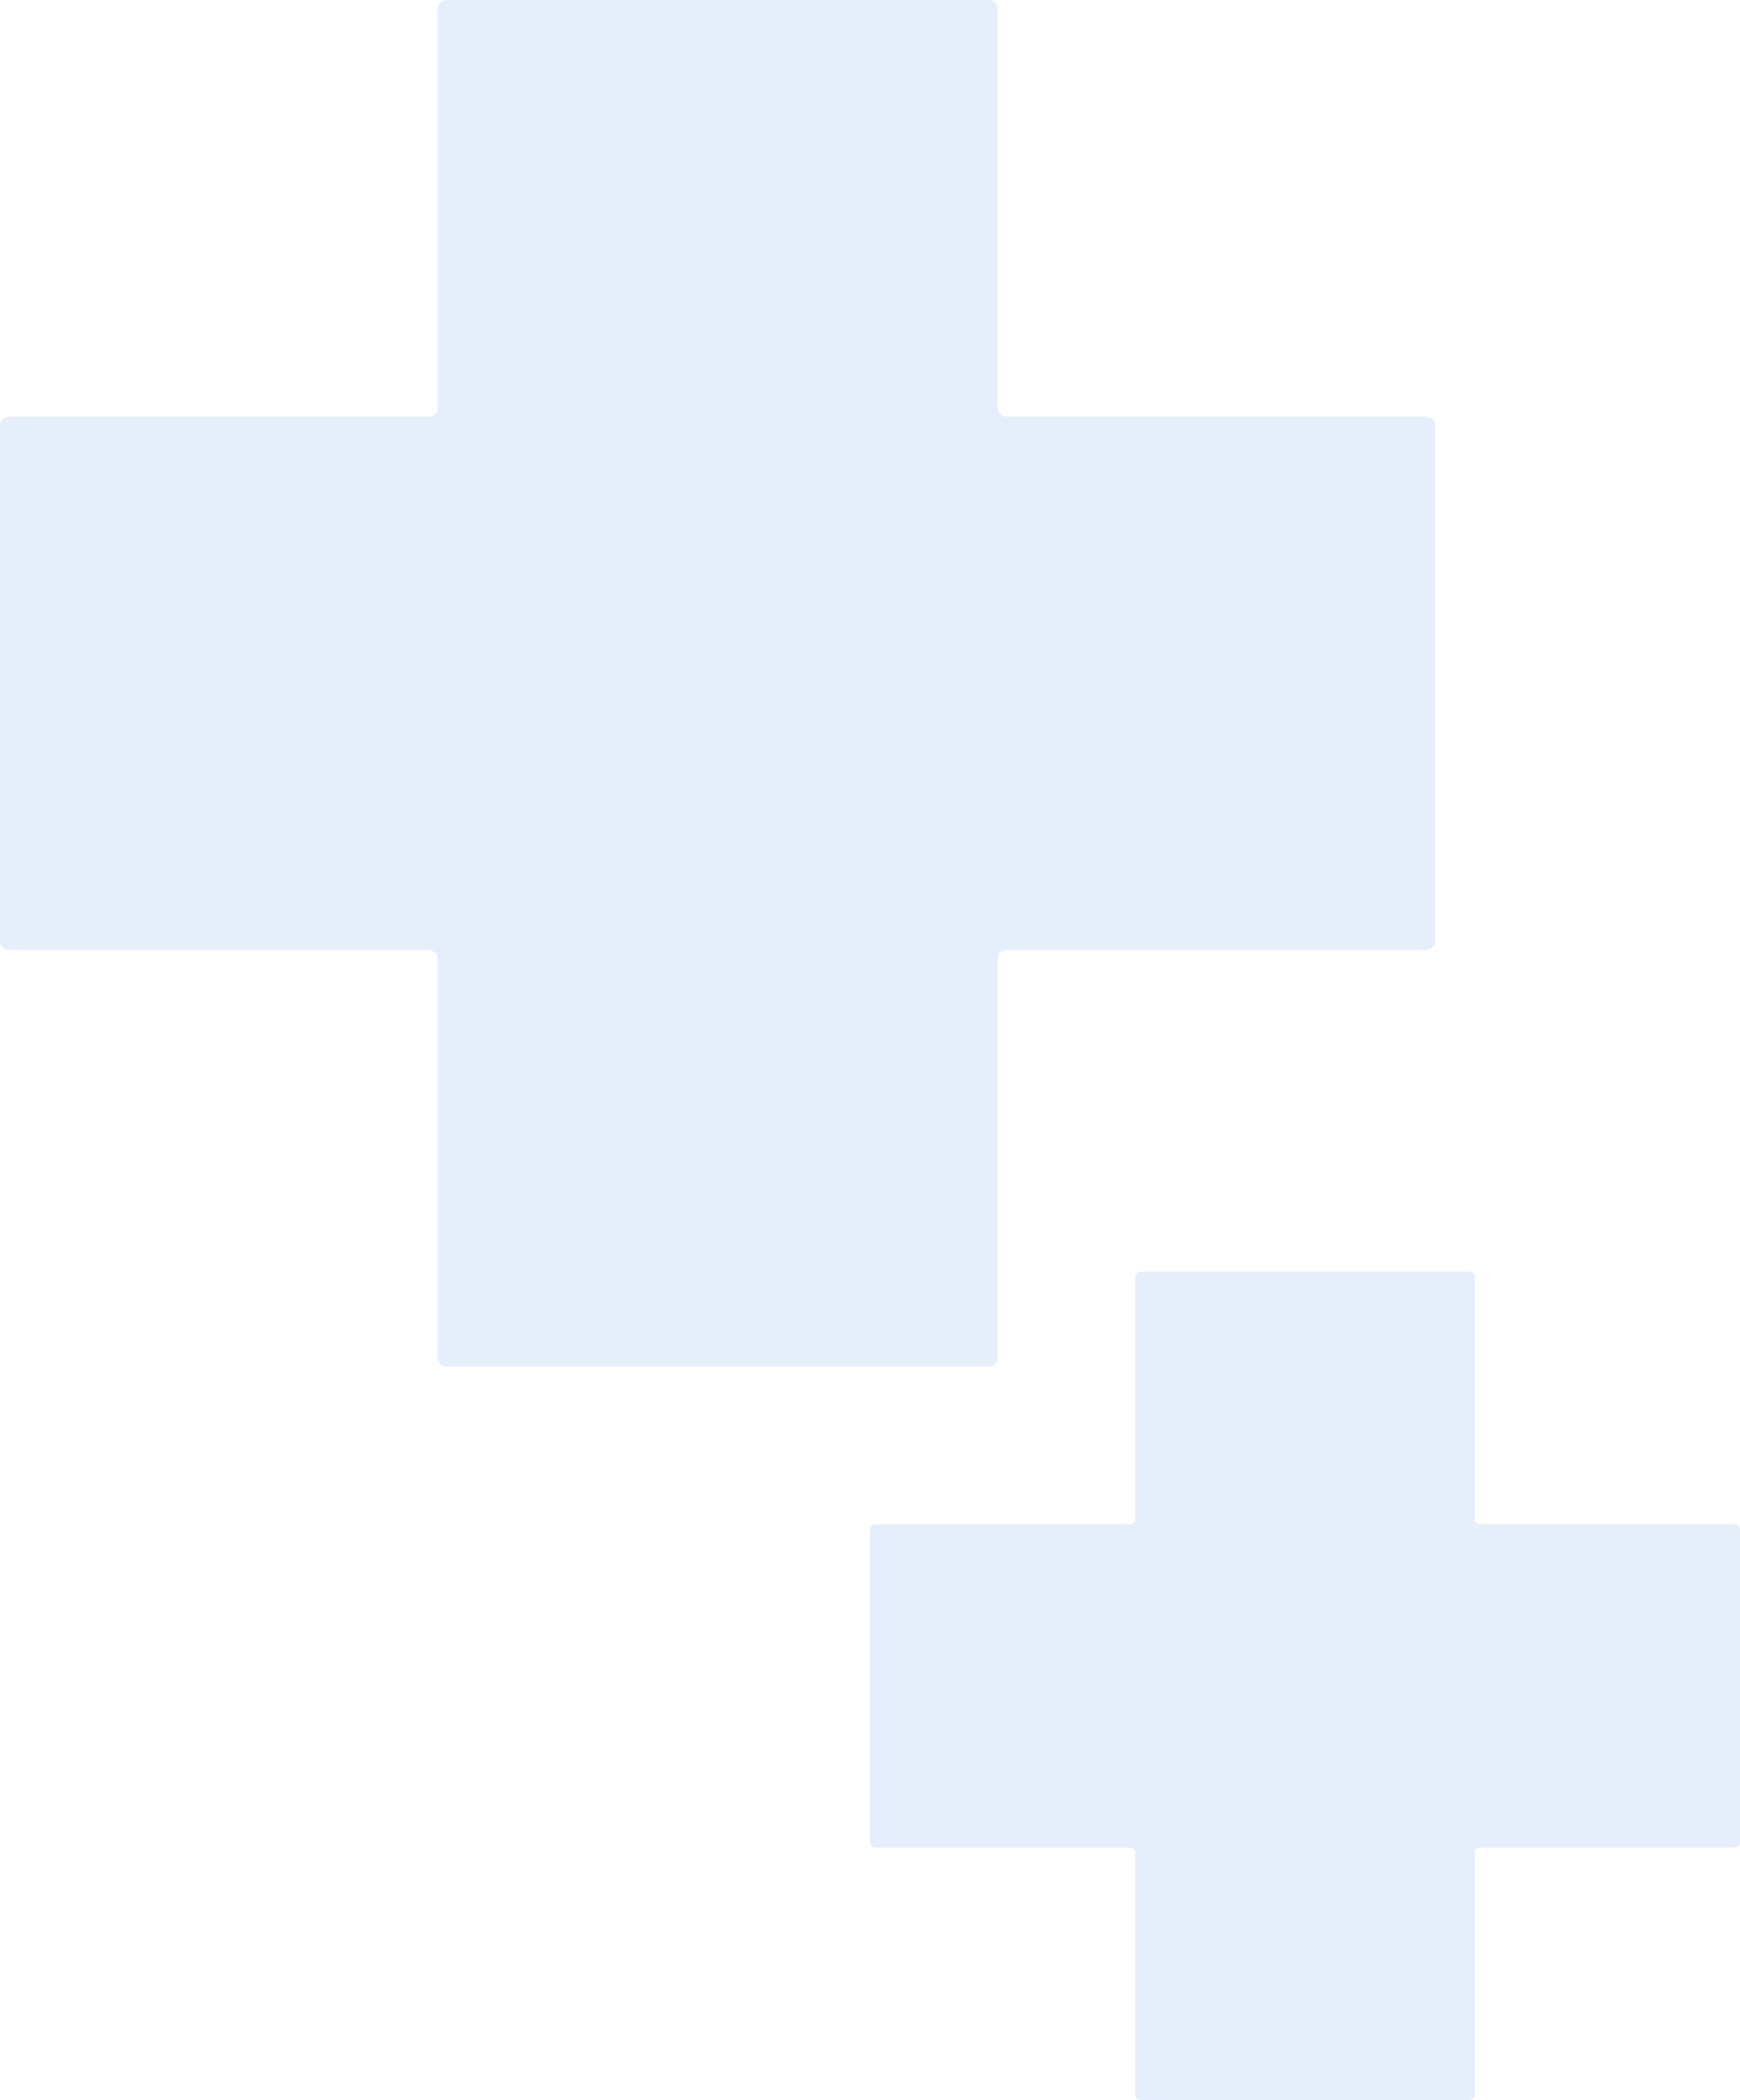 <svg width="330" height="398" viewBox="0 0 330 398" fill="none" xmlns="http://www.w3.org/2000/svg">
<path opacity="0.3" d="M279.696 242C279.696 241.448 279.225 241 278.645 241H216.356C215.776 241 215.306 241.448 215.306 242V287.866C215.306 288.418 214.835 288.866 214.255 288.866H166.051C165.471 288.866 165 289.314 165 289.866V349.134C165 349.686 165.471 350.134 166.051 350.134H214.255C214.835 350.134 215.306 350.582 215.306 351.134V397C215.306 397.552 215.776 398 216.356 398H278.645C279.225 398 279.696 397.552 279.696 397V351.134C279.696 350.582 280.166 350.134 280.747 350.134H328.949C329.529 350.134 330 349.686 330 349.134V289.866C330 289.314 329.529 288.866 328.949 288.866H280.747C280.166 288.866 279.696 288.418 279.696 287.866V242Z" fill="#A8C9F2"/>
<path opacity="0.3" d="M189.212 1.65C189.212 0.739 188.435 0 187.478 0H84.722C83.764 0 82.988 0.739 82.988 1.65V77.314C82.988 78.225 82.212 78.963 81.254 78.963H1.734C0.776 78.963 0 79.702 0 80.613V178.387C0 179.298 0.776 180.037 1.734 180.037H81.254C82.212 180.037 82.988 180.775 82.988 181.686V257.35C82.988 258.261 83.764 259 84.722 259H187.478C188.435 259 189.212 258.261 189.212 257.35V181.686C189.212 180.775 189.988 180.037 190.945 180.037H270.464C271.421 180.037 272.197 179.298 272.197 178.387V80.613C272.197 79.702 271.421 78.963 270.464 78.963H190.945C189.988 78.963 189.212 78.225 189.212 77.314V1.65Z" fill="#A8C9F2"/>
</svg>

